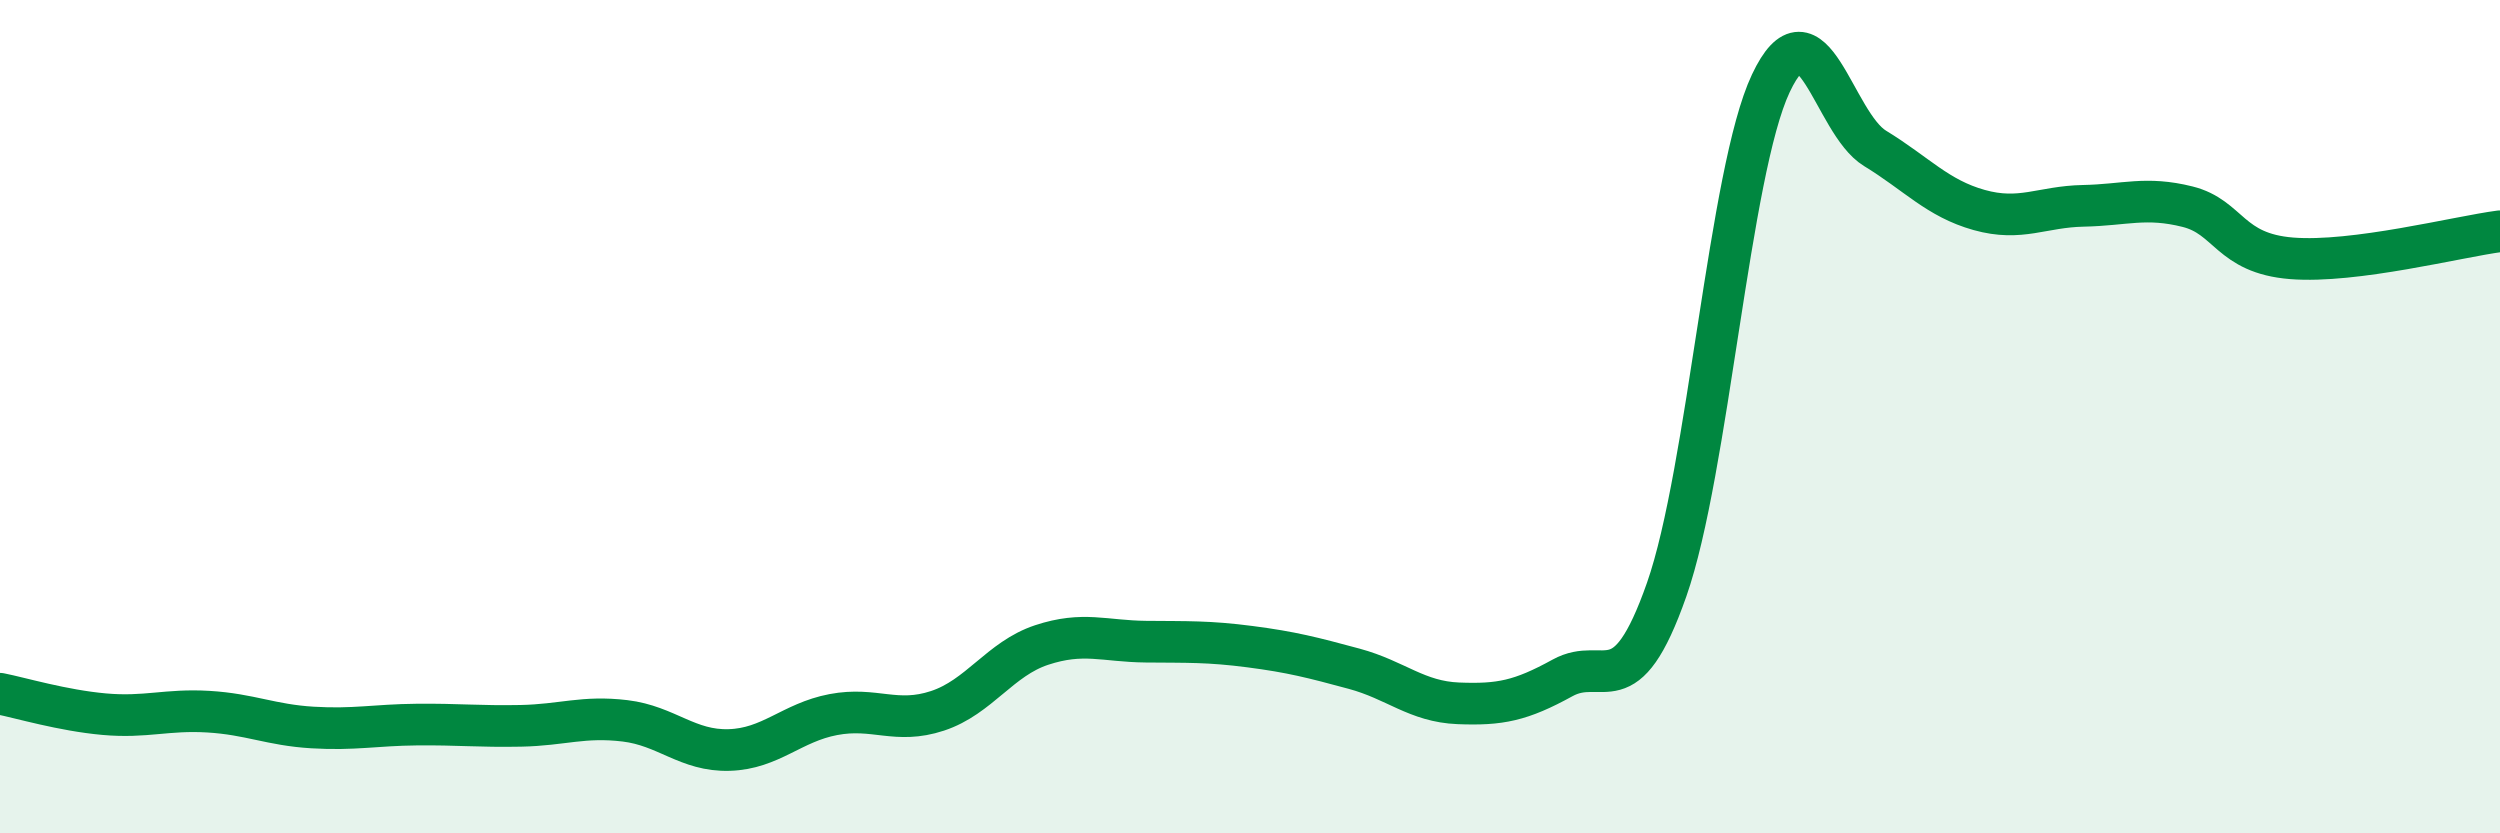 
    <svg width="60" height="20" viewBox="0 0 60 20" xmlns="http://www.w3.org/2000/svg">
      <path
        d="M 0,16.65 C 0.5,16.75 1.5,17.05 2.5,17.14 C 3.5,17.23 4,17.02 5,17.08 C 6,17.14 6.5,17.4 7.5,17.46 C 8.5,17.52 9,17.4 10,17.39 C 11,17.38 11.5,17.44 12.5,17.42 C 13.5,17.4 14,17.18 15,17.3 C 16,17.42 16.5,18.03 17.5,18 C 18.5,17.97 19,17.34 20,17.15 C 21,16.96 21.5,17.39 22.5,17.06 C 23.5,16.73 24,15.81 25,15.48 C 26,15.15 26.5,15.39 27.5,15.4 C 28.5,15.41 29,15.39 30,15.52 C 31,15.65 31.5,15.78 32.5,16.05 C 33.5,16.32 34,16.84 35,16.88 C 36,16.92 36.5,16.82 37.5,16.27 C 38.5,15.72 39,17 40,14.15 C 41,11.3 41.5,4.12 42.5,2 C 43.5,-0.12 44,2.95 45,3.56 C 46,4.17 46.5,4.76 47.5,5.04 C 48.5,5.32 49,4.96 50,4.94 C 51,4.92 51.5,4.71 52.5,4.96 C 53.5,5.21 53.5,6.08 55,6.2 C 56.5,6.32 59,5.68 60,5.55L60 20L0 20Z"
        fill="#008740"
        opacity="0.1"
        stroke-linecap="round"
        stroke-linejoin="round"
      />
      <path
        d="M 0,16.65 C 0.5,16.75 1.5,17.05 2.5,17.14 C 3.5,17.23 4,17.02 5,17.08 C 6,17.14 6.5,17.4 7.5,17.46 C 8.5,17.52 9,17.4 10,17.39 C 11,17.38 11.5,17.44 12.5,17.42 C 13.5,17.4 14,17.18 15,17.3 C 16,17.42 16.5,18.03 17.5,18 C 18.5,17.97 19,17.34 20,17.15 C 21,16.96 21.5,17.39 22.5,17.06 C 23.5,16.73 24,15.81 25,15.48 C 26,15.15 26.5,15.39 27.5,15.4 C 28.5,15.41 29,15.39 30,15.52 C 31,15.65 31.5,15.78 32.5,16.05 C 33.5,16.32 34,16.84 35,16.88 C 36,16.92 36.5,16.82 37.5,16.27 C 38.5,15.72 39,17 40,14.15 C 41,11.3 41.5,4.12 42.5,2 C 43.5,-0.12 44,2.95 45,3.56 C 46,4.17 46.5,4.76 47.5,5.04 C 48.5,5.32 49,4.96 50,4.94 C 51,4.92 51.5,4.71 52.5,4.96 C 53.5,5.21 53.5,6.08 55,6.2 C 56.5,6.32 59,5.68 60,5.55"
        stroke="#008740"
        stroke-width="1"
        fill="none"
        stroke-linecap="round"
        stroke-linejoin="round"
      />
    </svg>
  